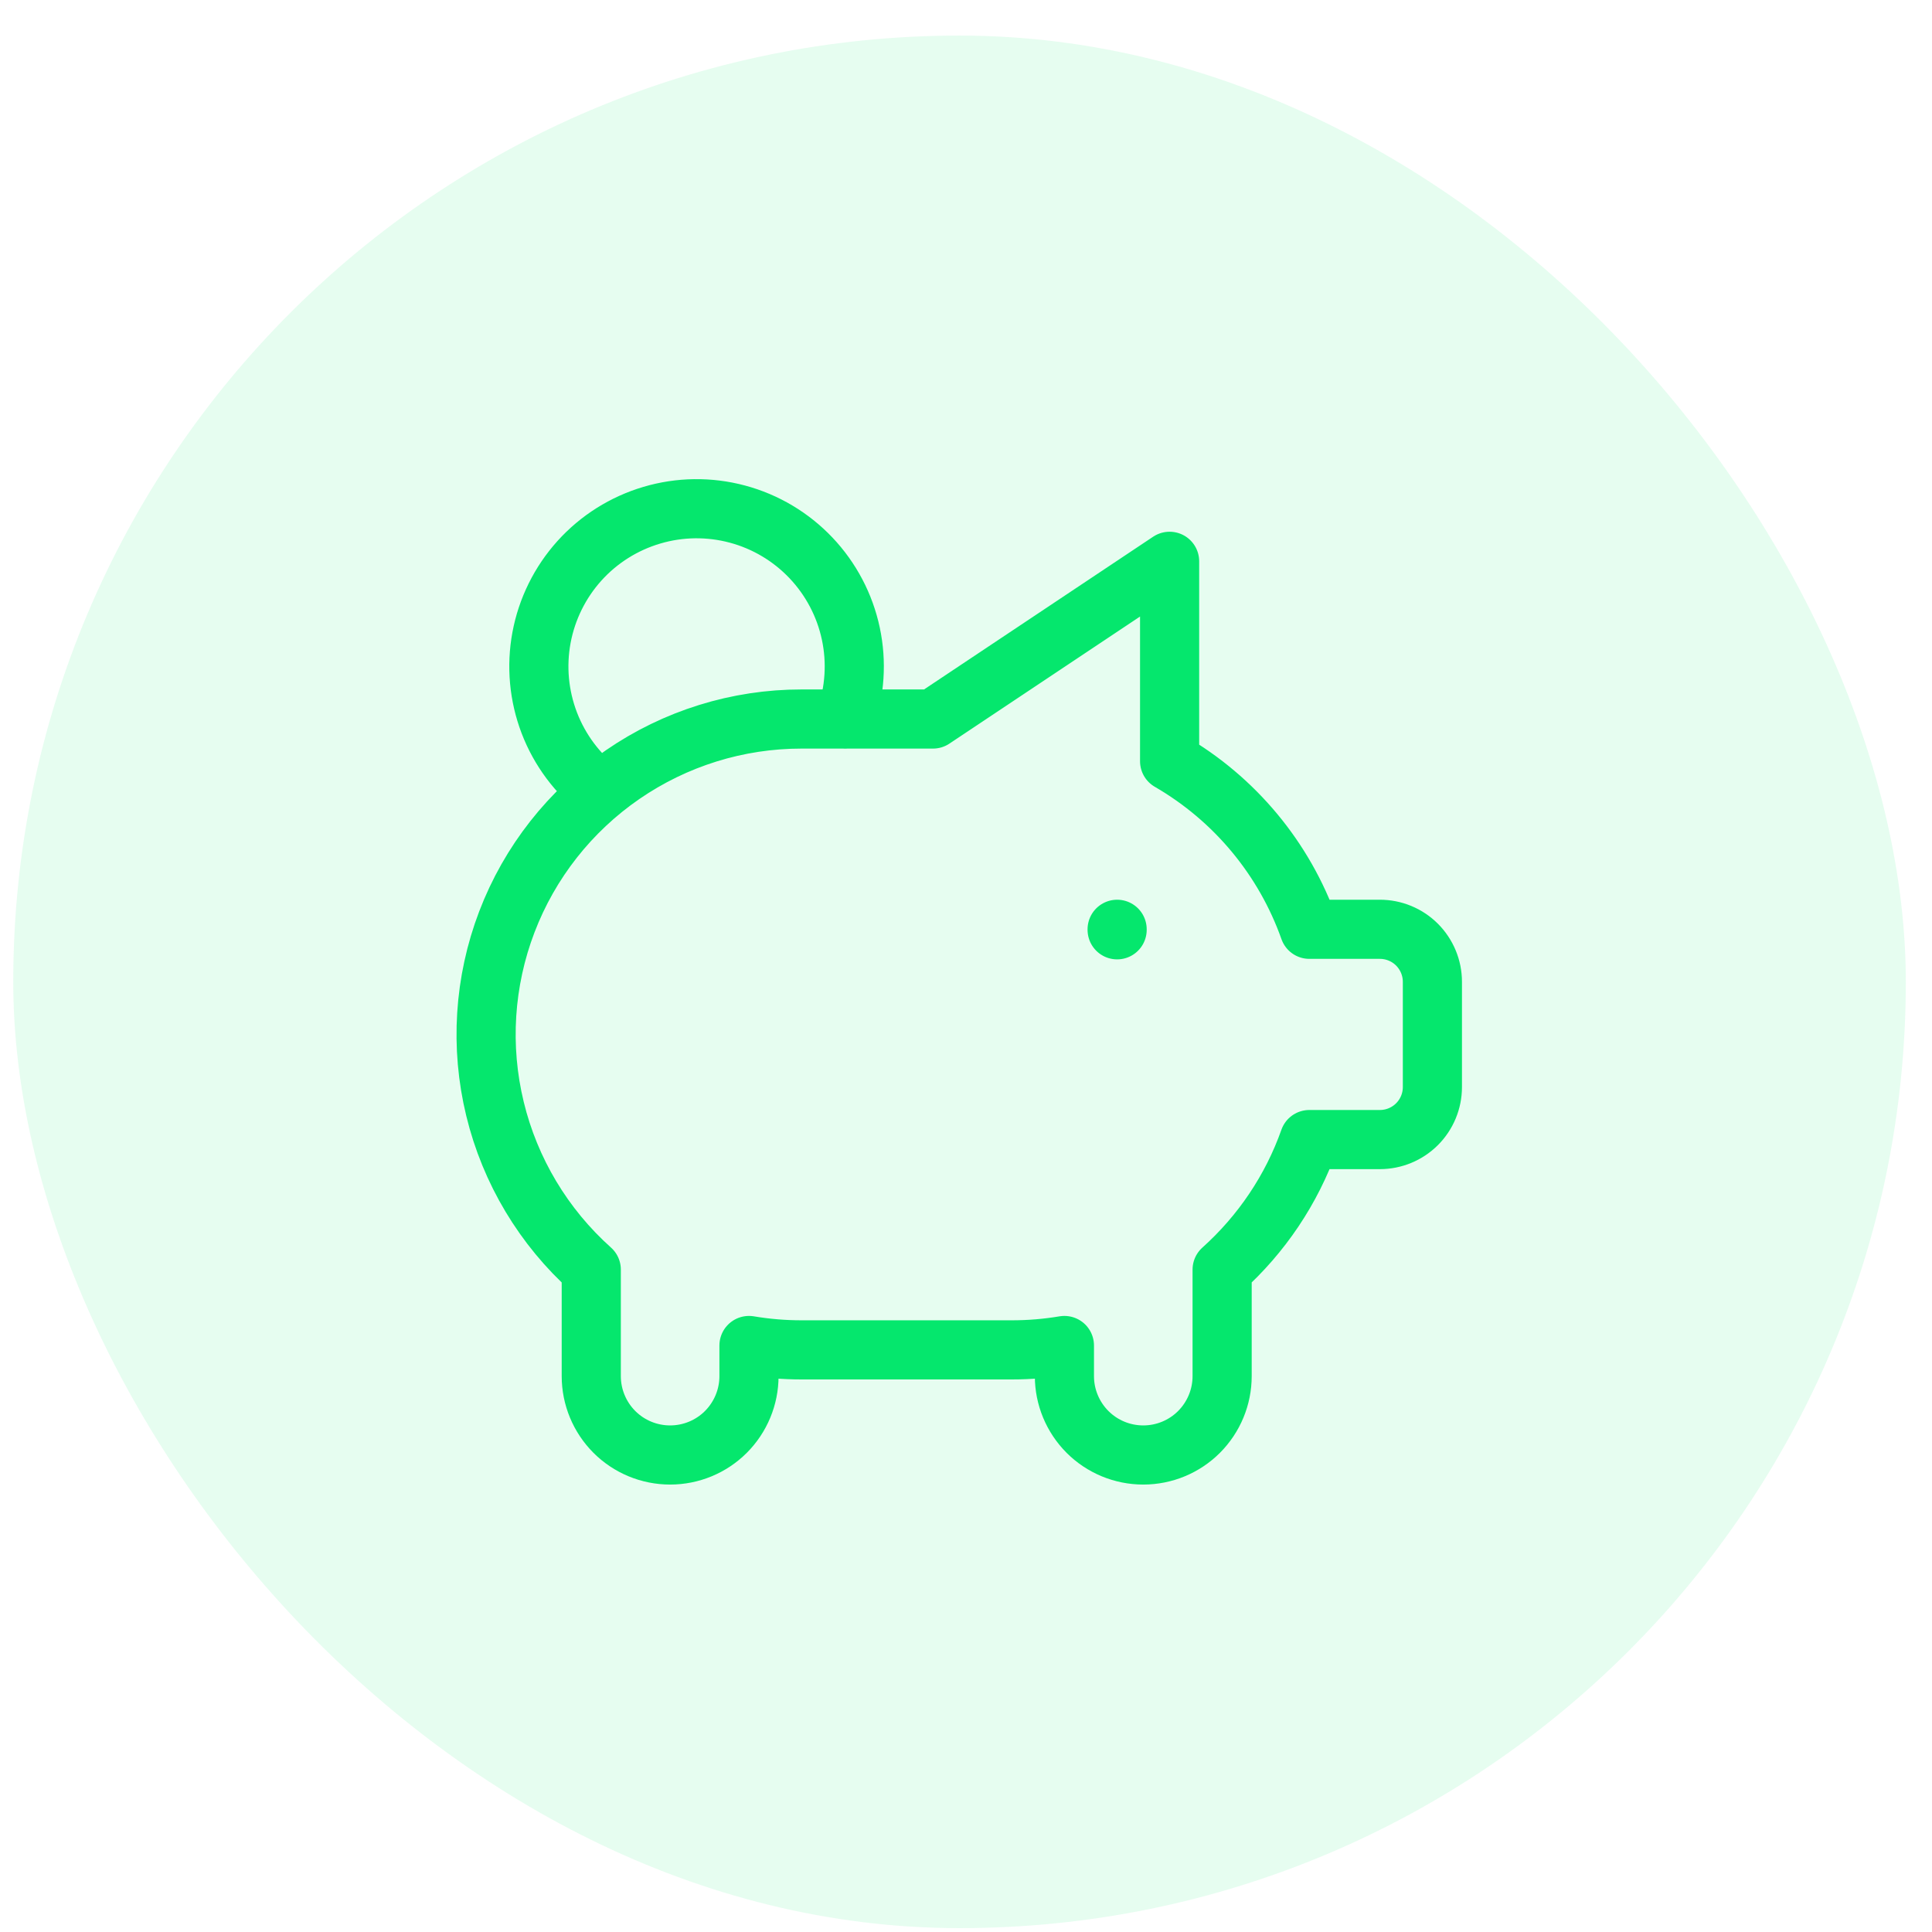 <svg width="49" height="49" viewBox="0 0 49 49" fill="none" xmlns="http://www.w3.org/2000/svg">
<rect x="0.336" y="0.902" width="48" height="48" rx="24" fill="#05E76D" fill-opacity="0.1"/>
<path d="M28.333 23.569V23.582M15.229 20.074C14.644 19.624 14.195 19.022 13.931 18.333C13.668 17.645 13.599 16.896 13.734 16.171C13.869 15.446 14.202 14.772 14.695 14.224C15.189 13.676 15.825 13.276 16.532 13.067C17.239 12.857 17.991 12.848 18.703 13.039C19.416 13.23 20.061 13.614 20.569 14.15C21.076 14.685 21.426 15.35 21.579 16.071C21.733 16.793 21.683 17.543 21.437 18.238M29.664 14.236V19.306C31.314 20.261 32.571 21.772 33.208 23.569H34.996C35.35 23.569 35.689 23.709 35.939 23.959C36.189 24.21 36.329 24.549 36.329 24.902V27.569C36.329 27.923 36.189 28.262 35.939 28.512C35.689 28.762 35.35 28.902 34.996 28.902H33.207C32.759 30.169 31.997 31.302 30.996 32.2V34.902C30.996 35.433 30.785 35.941 30.41 36.317C30.035 36.692 29.526 36.902 28.996 36.902C28.466 36.902 27.957 36.692 27.582 36.317C27.207 35.941 26.996 35.433 26.996 34.902V34.125C26.555 34.199 26.11 34.236 25.663 34.236H20.329C19.883 34.236 19.437 34.199 18.996 34.125V34.902C18.996 35.433 18.785 35.941 18.41 36.317C18.035 36.692 17.526 36.902 16.996 36.902C16.466 36.902 15.957 36.692 15.582 36.317C15.207 35.941 14.996 35.433 14.996 34.902V32.2C13.788 31.12 12.936 29.698 12.554 28.123C12.172 26.549 12.277 24.895 12.855 23.381C13.433 21.867 14.457 20.565 15.792 19.646C17.127 18.727 18.709 18.235 20.329 18.236H23.663L29.663 14.236H29.664Z" stroke="#05E76D" stroke-width="1.5" stroke-linecap="round" stroke-linejoin="round"/>
</svg>
